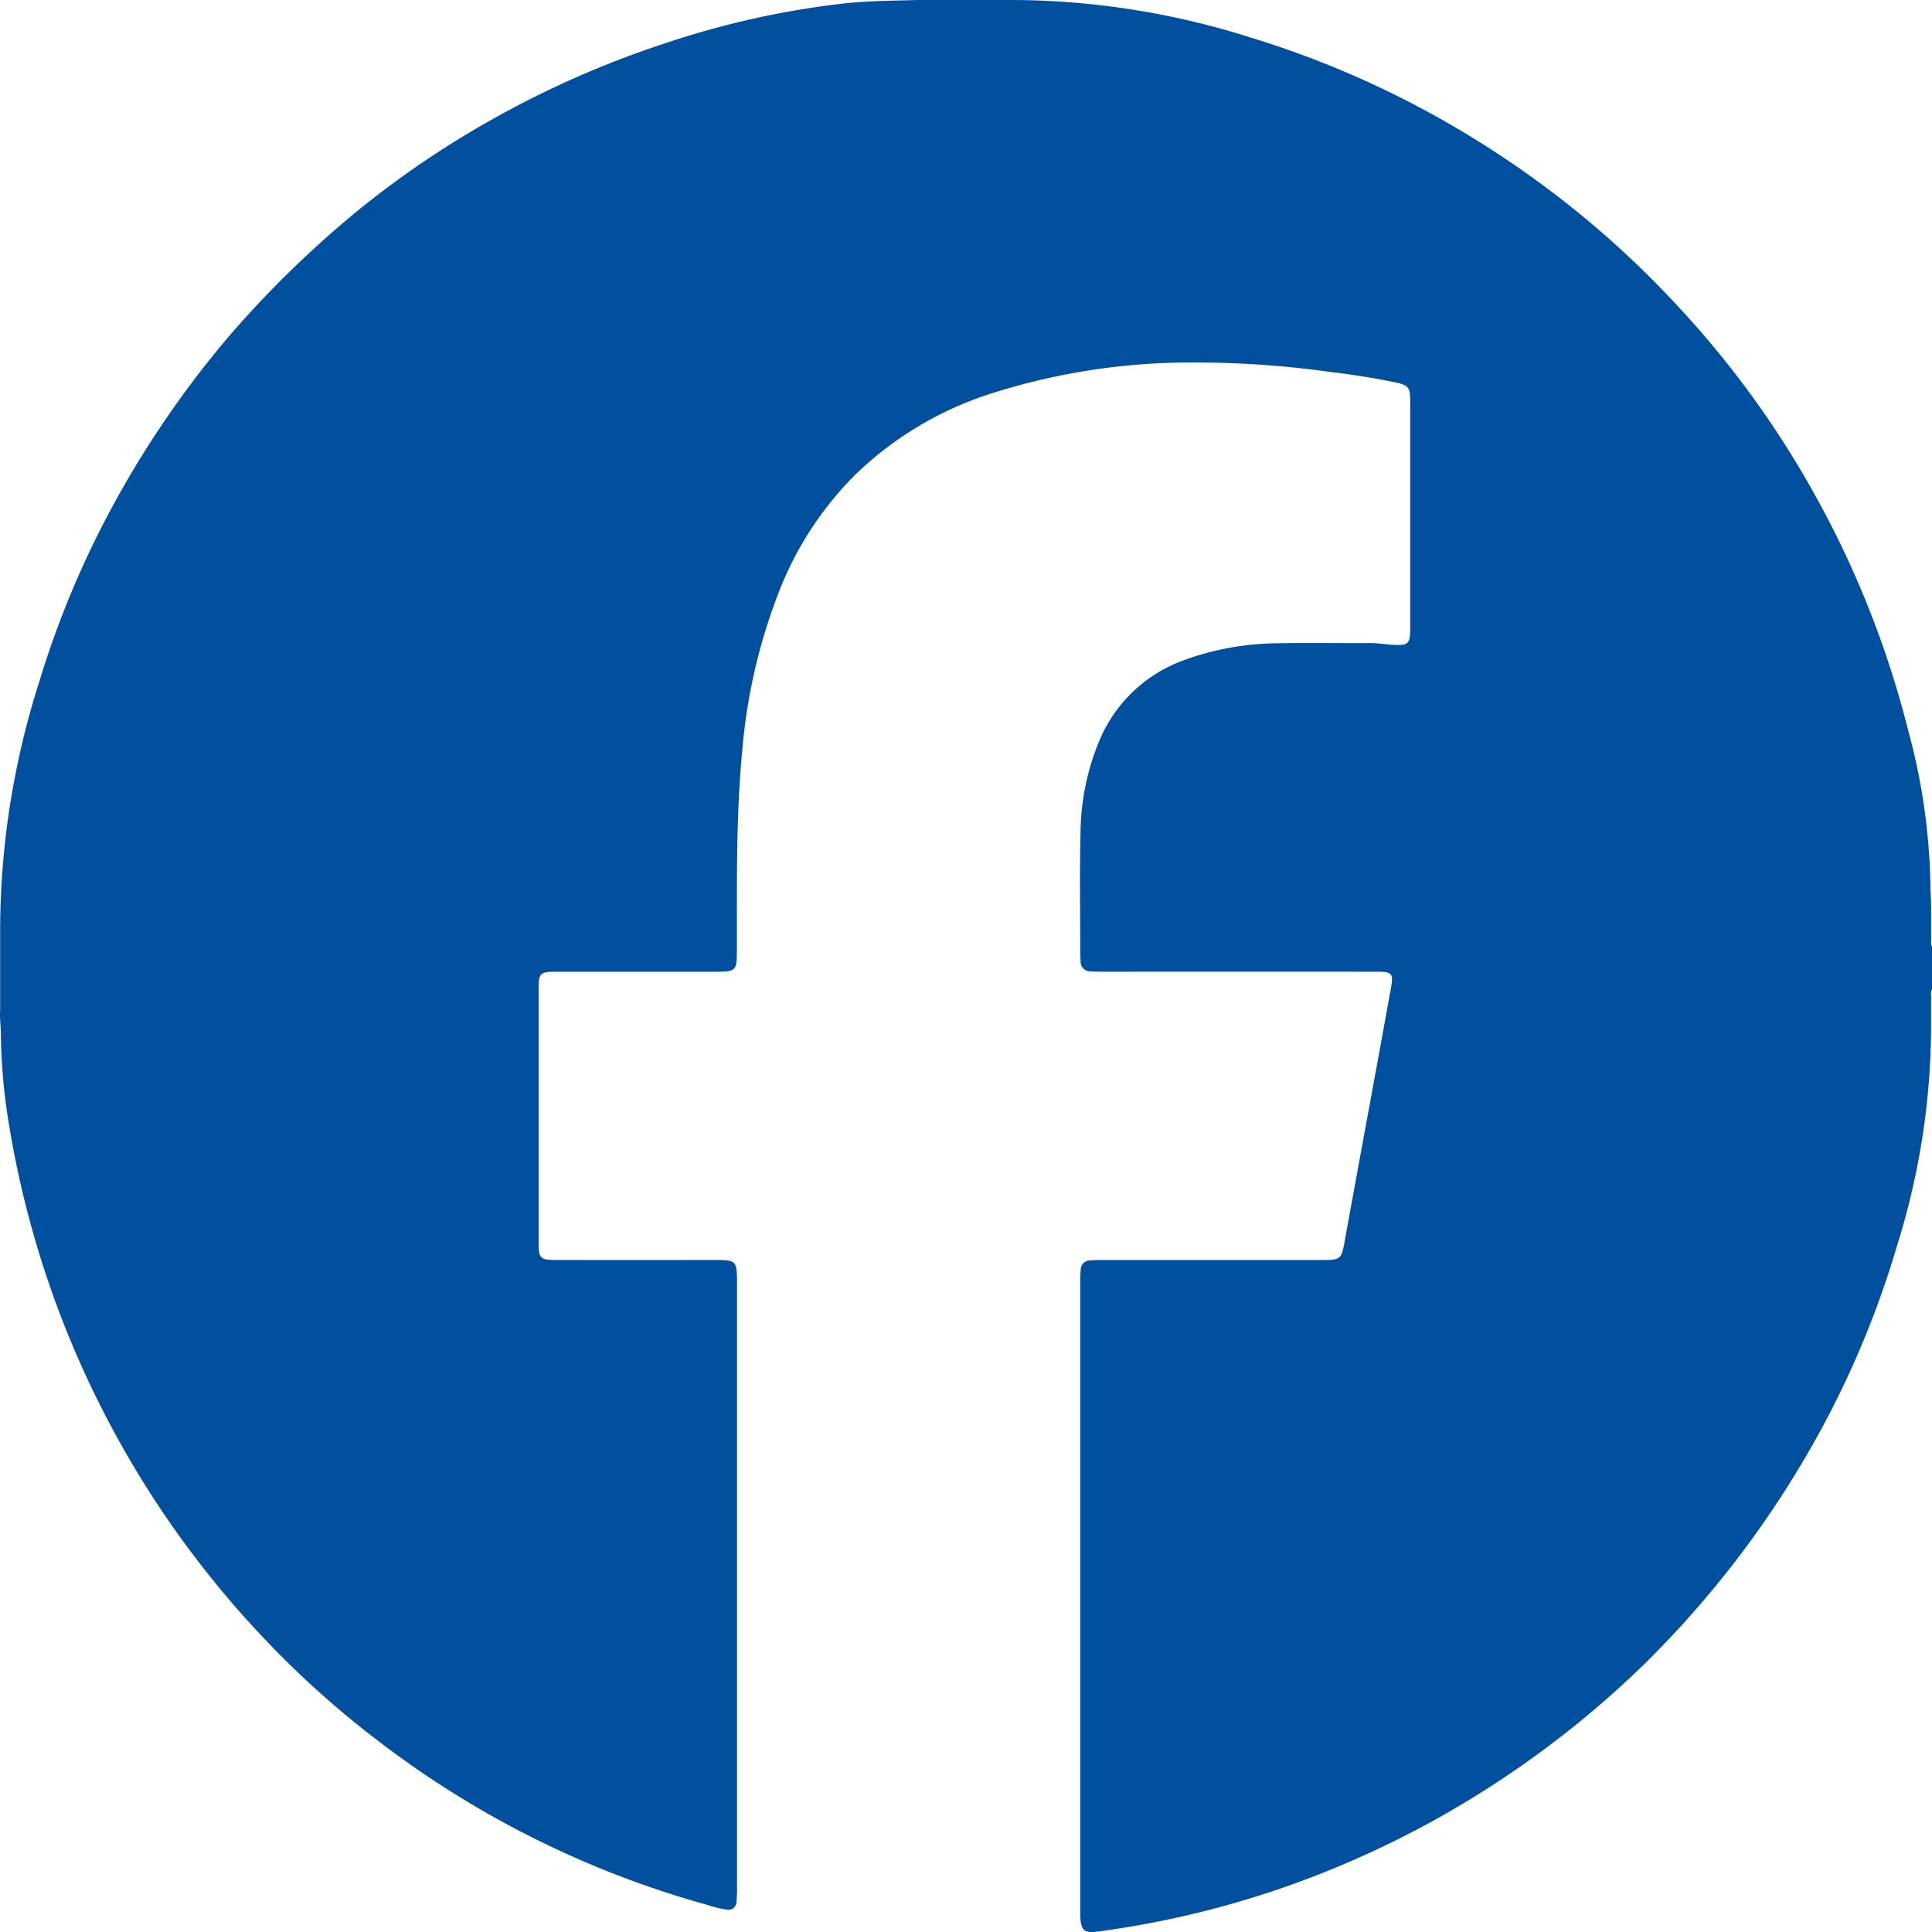 <svg xmlns="http://www.w3.org/2000/svg" width="100" height="100" viewBox="0 0 100 100"><path d="M100,49v2.212c-.1.166-.025.347-.048.52v1.517a38.068,38.068,0,0,1-1.757,11.211A48.891,48.891,0,0,1,94.416,73.7a51.642,51.642,0,0,1-9.455,12.579,51.079,51.079,0,0,1-10.734,7.939,50.306,50.306,0,0,1-8.061,3.57,48.994,48.994,0,0,1-9.374,2.193c-.655.087-.844-.082-.872-.736-.01-.24-.006-.48-.006-.721V66.69c0-.32-.007-.641.023-.961a.483.483,0,0,1,.488-.489c.272-.024.544-.022.815-.022q5.637,0,11.275,0c.84,0,.921-.059,1.07-.887.8-4.43,1.631-8.854,2.426-13.285.114-.639.017-.75-.67-.75q-7.029-.006-14.058,0c-.271,0-.543,0-.815-.018a.509.509,0,0,1-.537-.548c-.007-.144-.016-.288-.016-.432,0-2.052-.039-4.1.012-6.154a12.691,12.691,0,0,1,1-4.866,7.5,7.5,0,0,1,4.39-4.121,14.436,14.436,0,0,1,4.839-.861c1.583-.031,3.167,0,4.75-.01.418,0,.828.069,1.242.091.732.039.843-.068.844-.794q0-4.544,0-9.088c0-.9,0-1.8,0-2.693,0-.767-.073-.866-.838-1.024-1.064-.221-2.139-.386-3.218-.515a50.456,50.456,0,0,0-7.261-.5,33.925,33.925,0,0,0-10.7,1.713,17.962,17.962,0,0,0-6.706,4.094,17.491,17.491,0,0,0-3.888,5.9,29.353,29.353,0,0,0-1.959,8.343c-.33,3.418-.275,6.846-.281,10.273,0,1.2-.015,1.211-1.2,1.212-2.719,0-5.438,0-8.156,0-.834,0-.907.073-.907.9q0,6.564,0,13.127c0,.8.09.89.877.891q3.981.006,7.964,0c.24,0,.48-.005.719.008.559.031.666.138.7.692.013.241.009.481.009.722q0,15.435,0,30.87a7.931,7.931,0,0,1-.025.912.421.421,0,0,1-.523.418,6.119,6.119,0,0,1-1.024-.25,49.818,49.818,0,0,1-16.949-8.44A48.835,48.835,0,0,1,13.4,84.521,50.439,50.439,0,0,1,.5,58.412,30.605,30.605,0,0,1,.045,53.55c0-.413-.066-.825-.038-1.24V47.994A42.474,42.474,0,0,1,2.04,35.261,48.646,48.646,0,0,1,5.382,27.04a51.451,51.451,0,0,1,6.4-9.554A52.6,52.6,0,0,1,16.111,13,48.385,48.385,0,0,1,25.016,6.44,49.942,49.942,0,0,1,34.551,2.2,44.954,44.954,0,0,1,43.712.175C44.981.042,46.264.035,47.542,0h5.007A41.136,41.136,0,0,1,64.77,1.955a49.265,49.265,0,0,1,8.123,3.3,50.858,50.858,0,0,1,9.189,6.072,50.314,50.314,0,0,1,4.8,4.561,49.488,49.488,0,0,1,6.92,9.48,50.243,50.243,0,0,1,4.958,12.411,32.55,32.55,0,0,1,1.156,7.871c0,.446.037.894.039,1.342V48.5c.022.167-.05.343.048.5" fill="#00509f"/></svg>